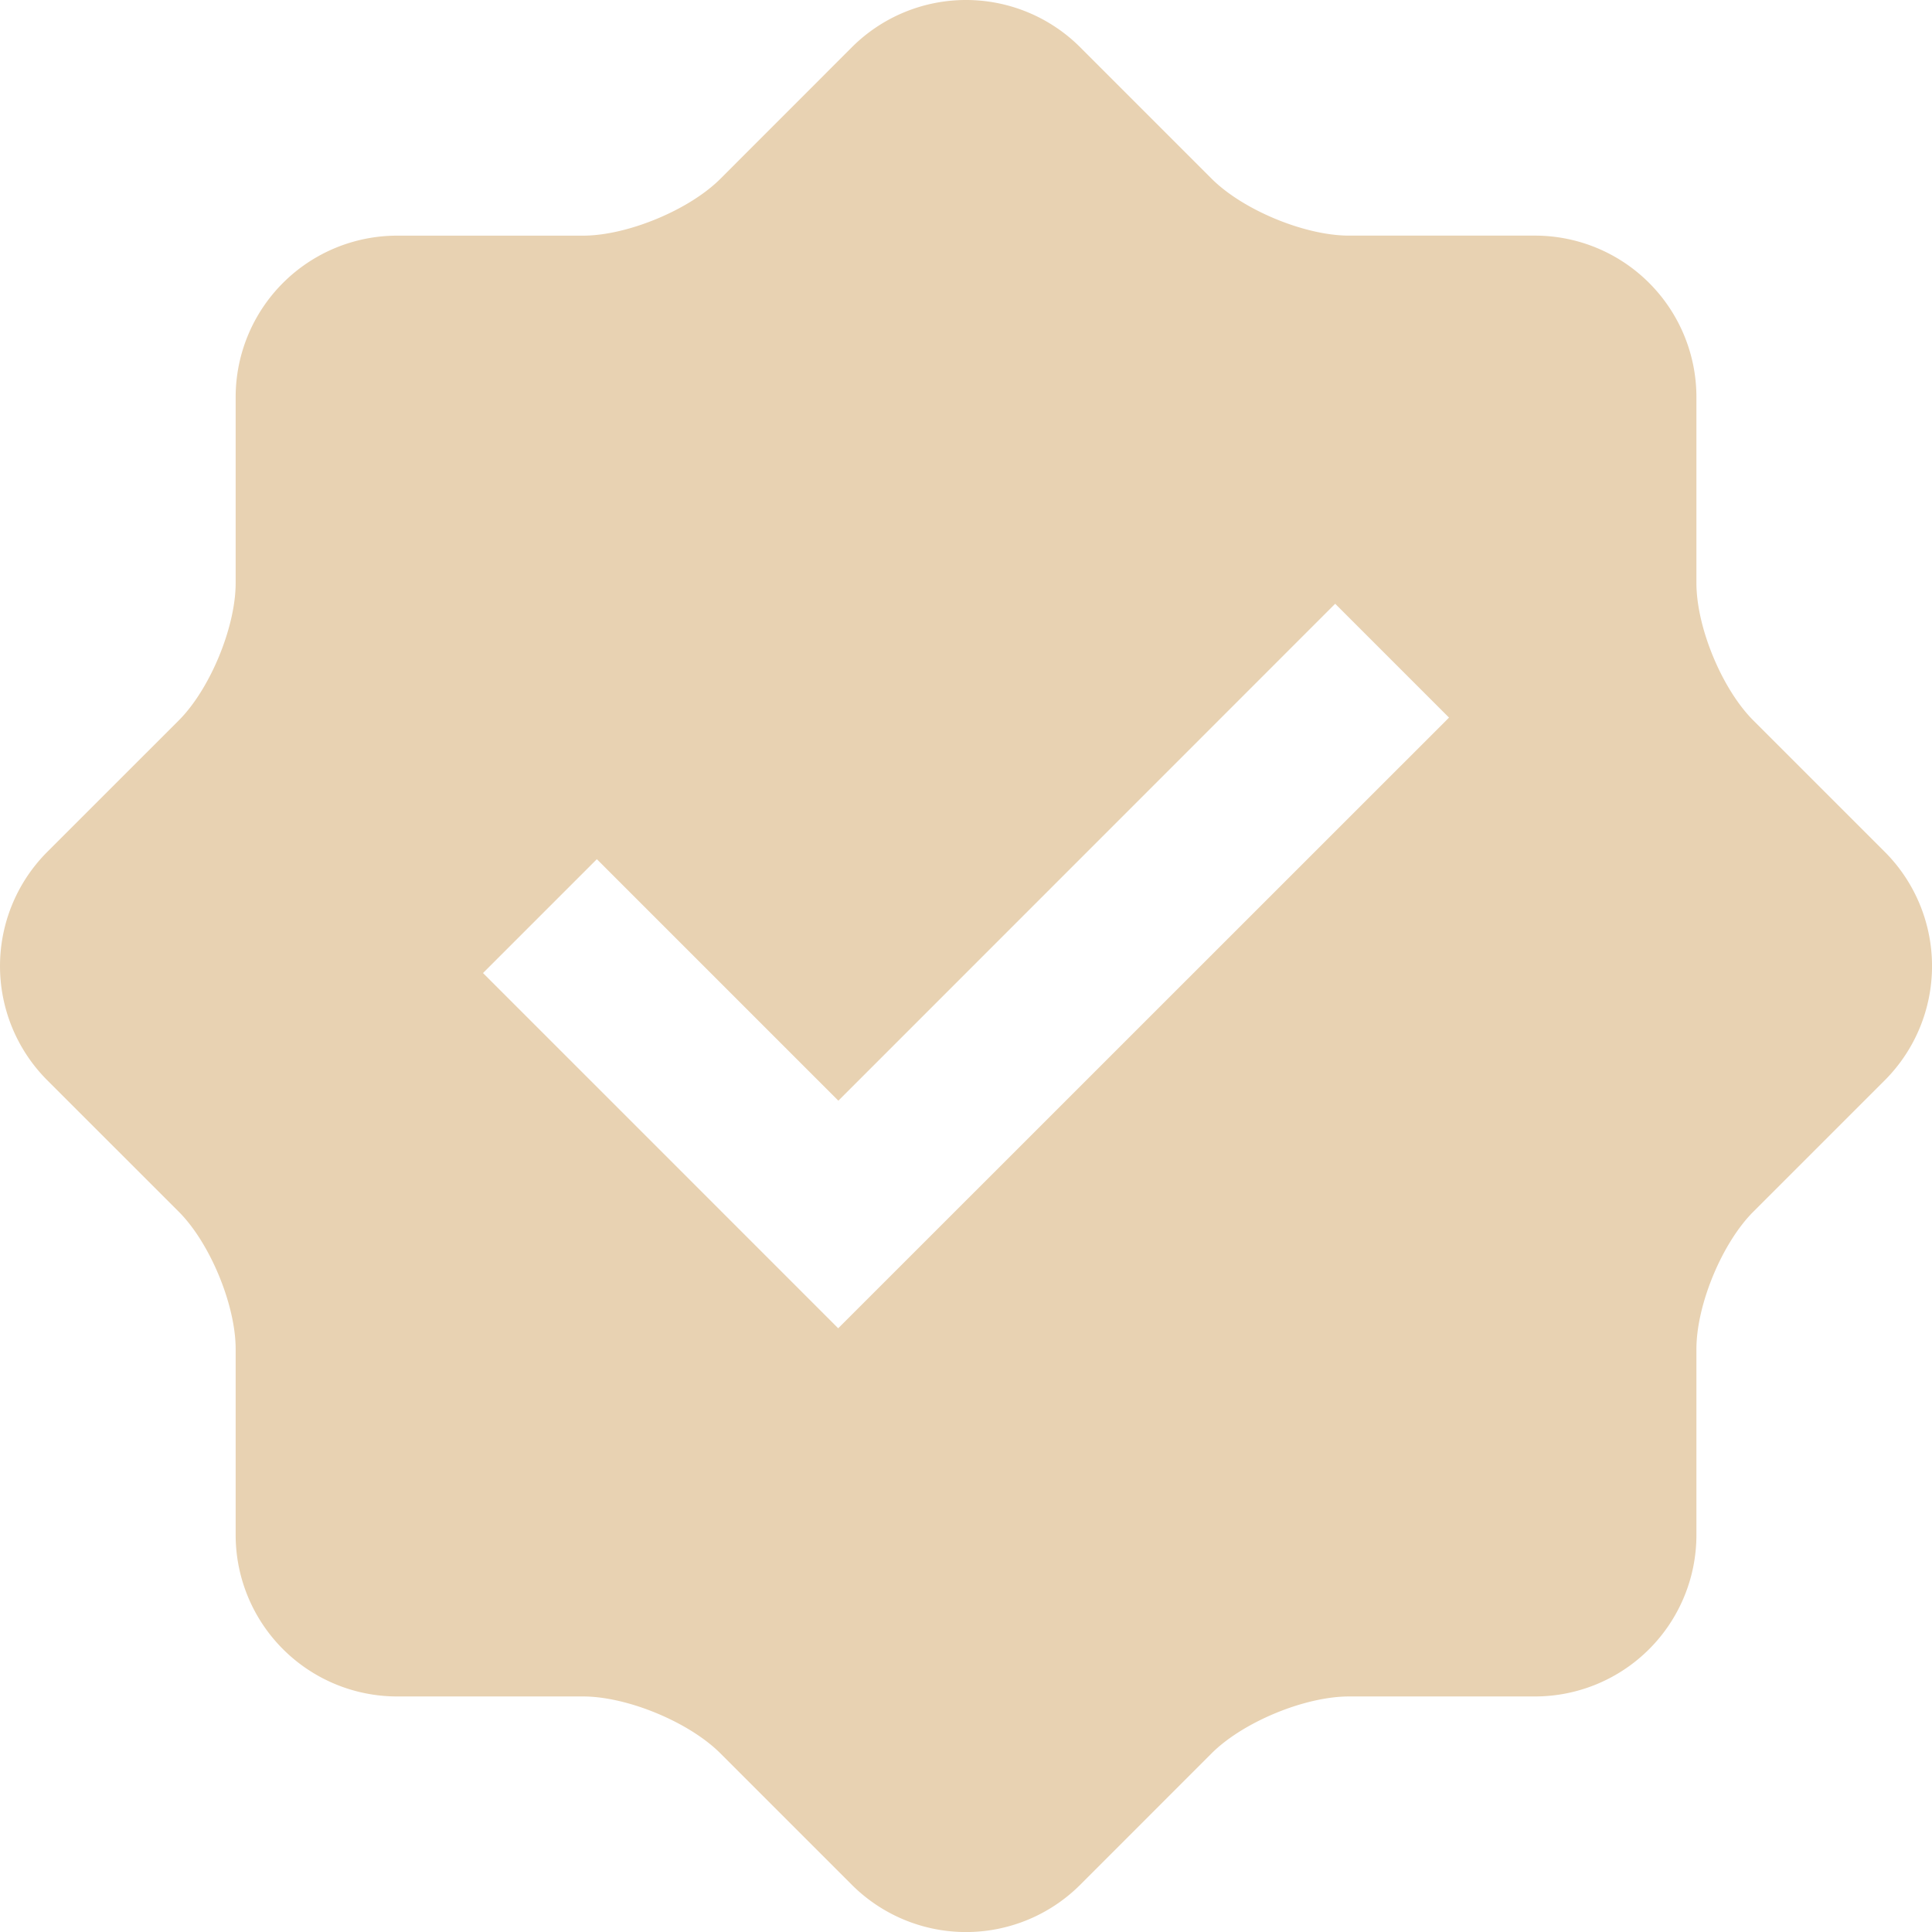 <?xml version="1.0" encoding="UTF-8"?> <svg xmlns="http://www.w3.org/2000/svg" viewBox="0 0 511.99 512"> <defs> <style>.cls-1{fill:#e8d2b2;}</style> </defs> <g id="Слой_2" data-name="Слой 2"> <g id="Слой_1-2" data-name="Слой 1"> <path class="cls-1" d="M499.56,225.83l-34.92-34.91c-8.29-8.29-15.08-24.67-15.08-36.42V105.13a42.8,42.8,0,0,0-42.67-42.69H357.5c-11.74,0-28.13-6.8-36.42-15.09L286.17,12.44a42.8,42.8,0,0,0-60.34,0L190.91,47.38c-8.29,8.29-24.71,15.07-36.41,15.07H105.12a42.8,42.8,0,0,0-42.67,42.68v49.38c0,11.69-6.79,28.12-15.08,36.41L12.45,225.83a42.82,42.82,0,0,0,0,60.37l34.92,34.91c8.29,8.29,15.08,24.71,15.08,36.41V406.9a42.81,42.81,0,0,0,42.67,42.67H154.5c11.73,0,28.12,6.79,36.41,15.08l34.92,34.92a42.82,42.82,0,0,0,60.34,0l34.91-34.92c8.29-8.29,24.69-15.08,36.42-15.08h49.39a42.79,42.79,0,0,0,42.67-42.67V357.52c0-11.75,6.8-28.13,15.08-36.41l34.92-34.91a42.85,42.85,0,0,0,0-60.37ZM222.13,352,128,257.86l30.17-30.17,64,64L353.83,160,384,190.17Z"></path> </g> </g> </svg> 